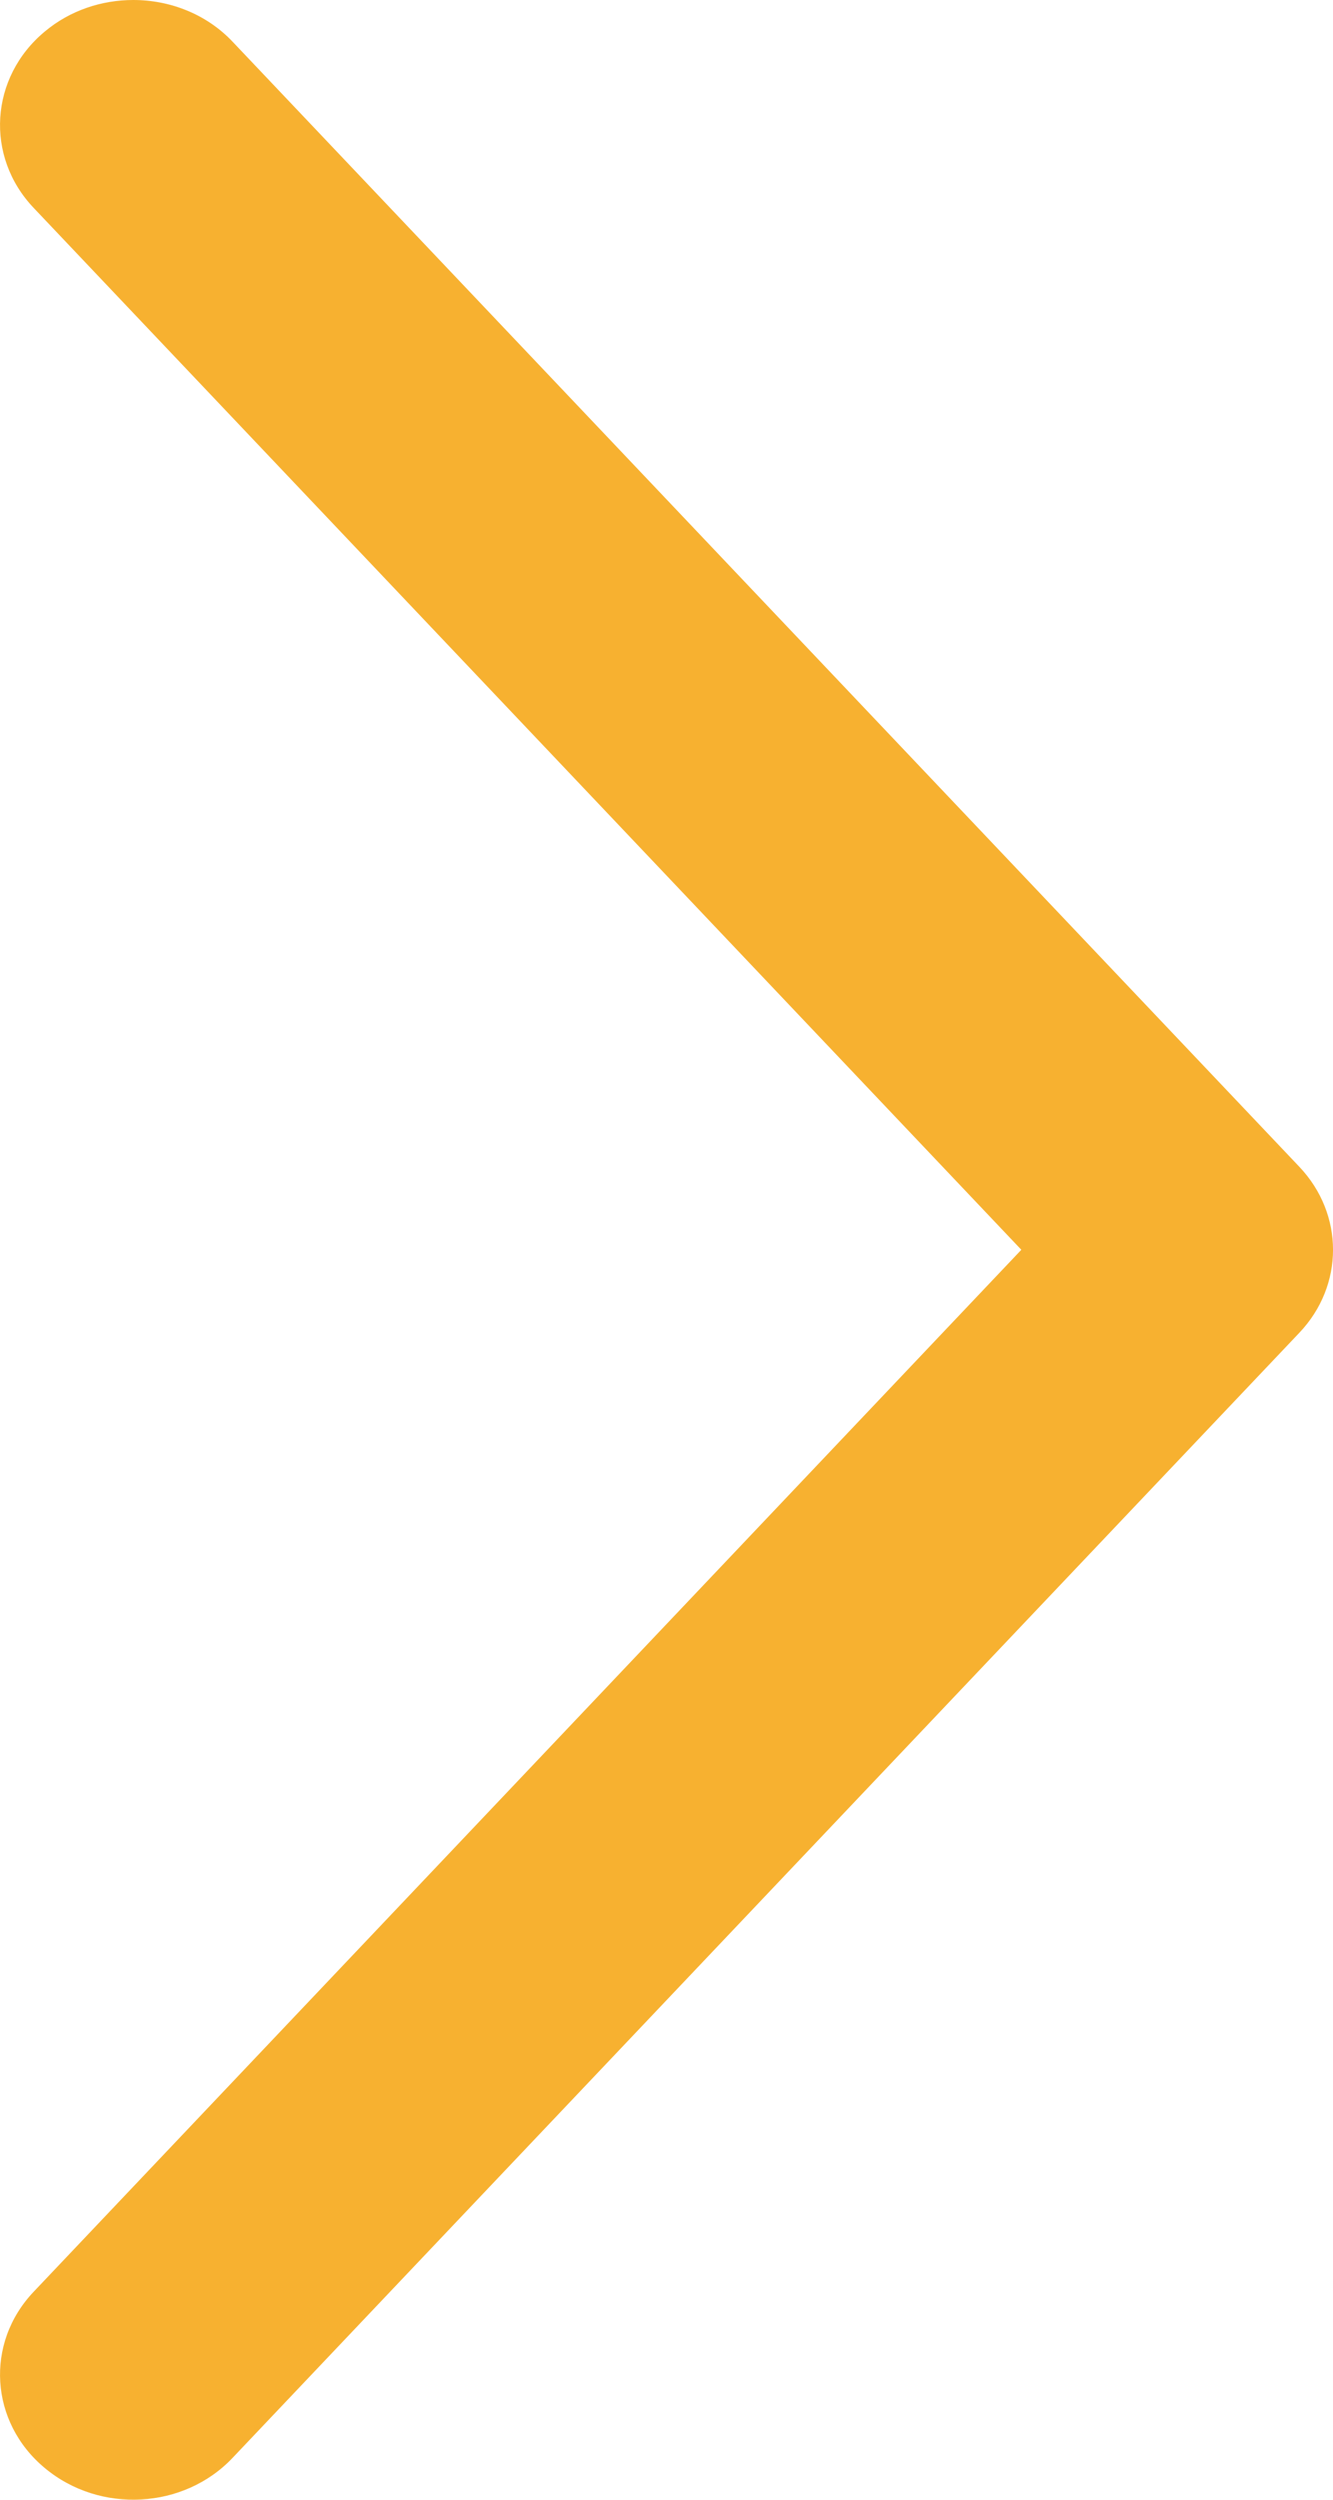 <svg width="16" height="30" viewBox="0 0 16 30" fill="none" xmlns="http://www.w3.org/2000/svg">
<path fill-rule="evenodd" clip-rule="evenodd" d="M1.6 1.2589e-06C2.04 1.22043e-06 2.48 0.169 2.795 0.504L15.596 14.003C16.135 14.572 16.135 15.427 15.596 15.995L2.795 29.494C2.21 30.116 1.198 30.172 0.537 29.619C-0.123 29.07 -0.183 28.121 0.405 27.503L12.259 14.999L0.405 2.496C-0.183 1.878 -0.123 0.928 0.537 0.379C0.841 0.124 1.222 1.29191e-06 1.6 1.2589e-06Z" fill="#F7B130"/>
</svg>
